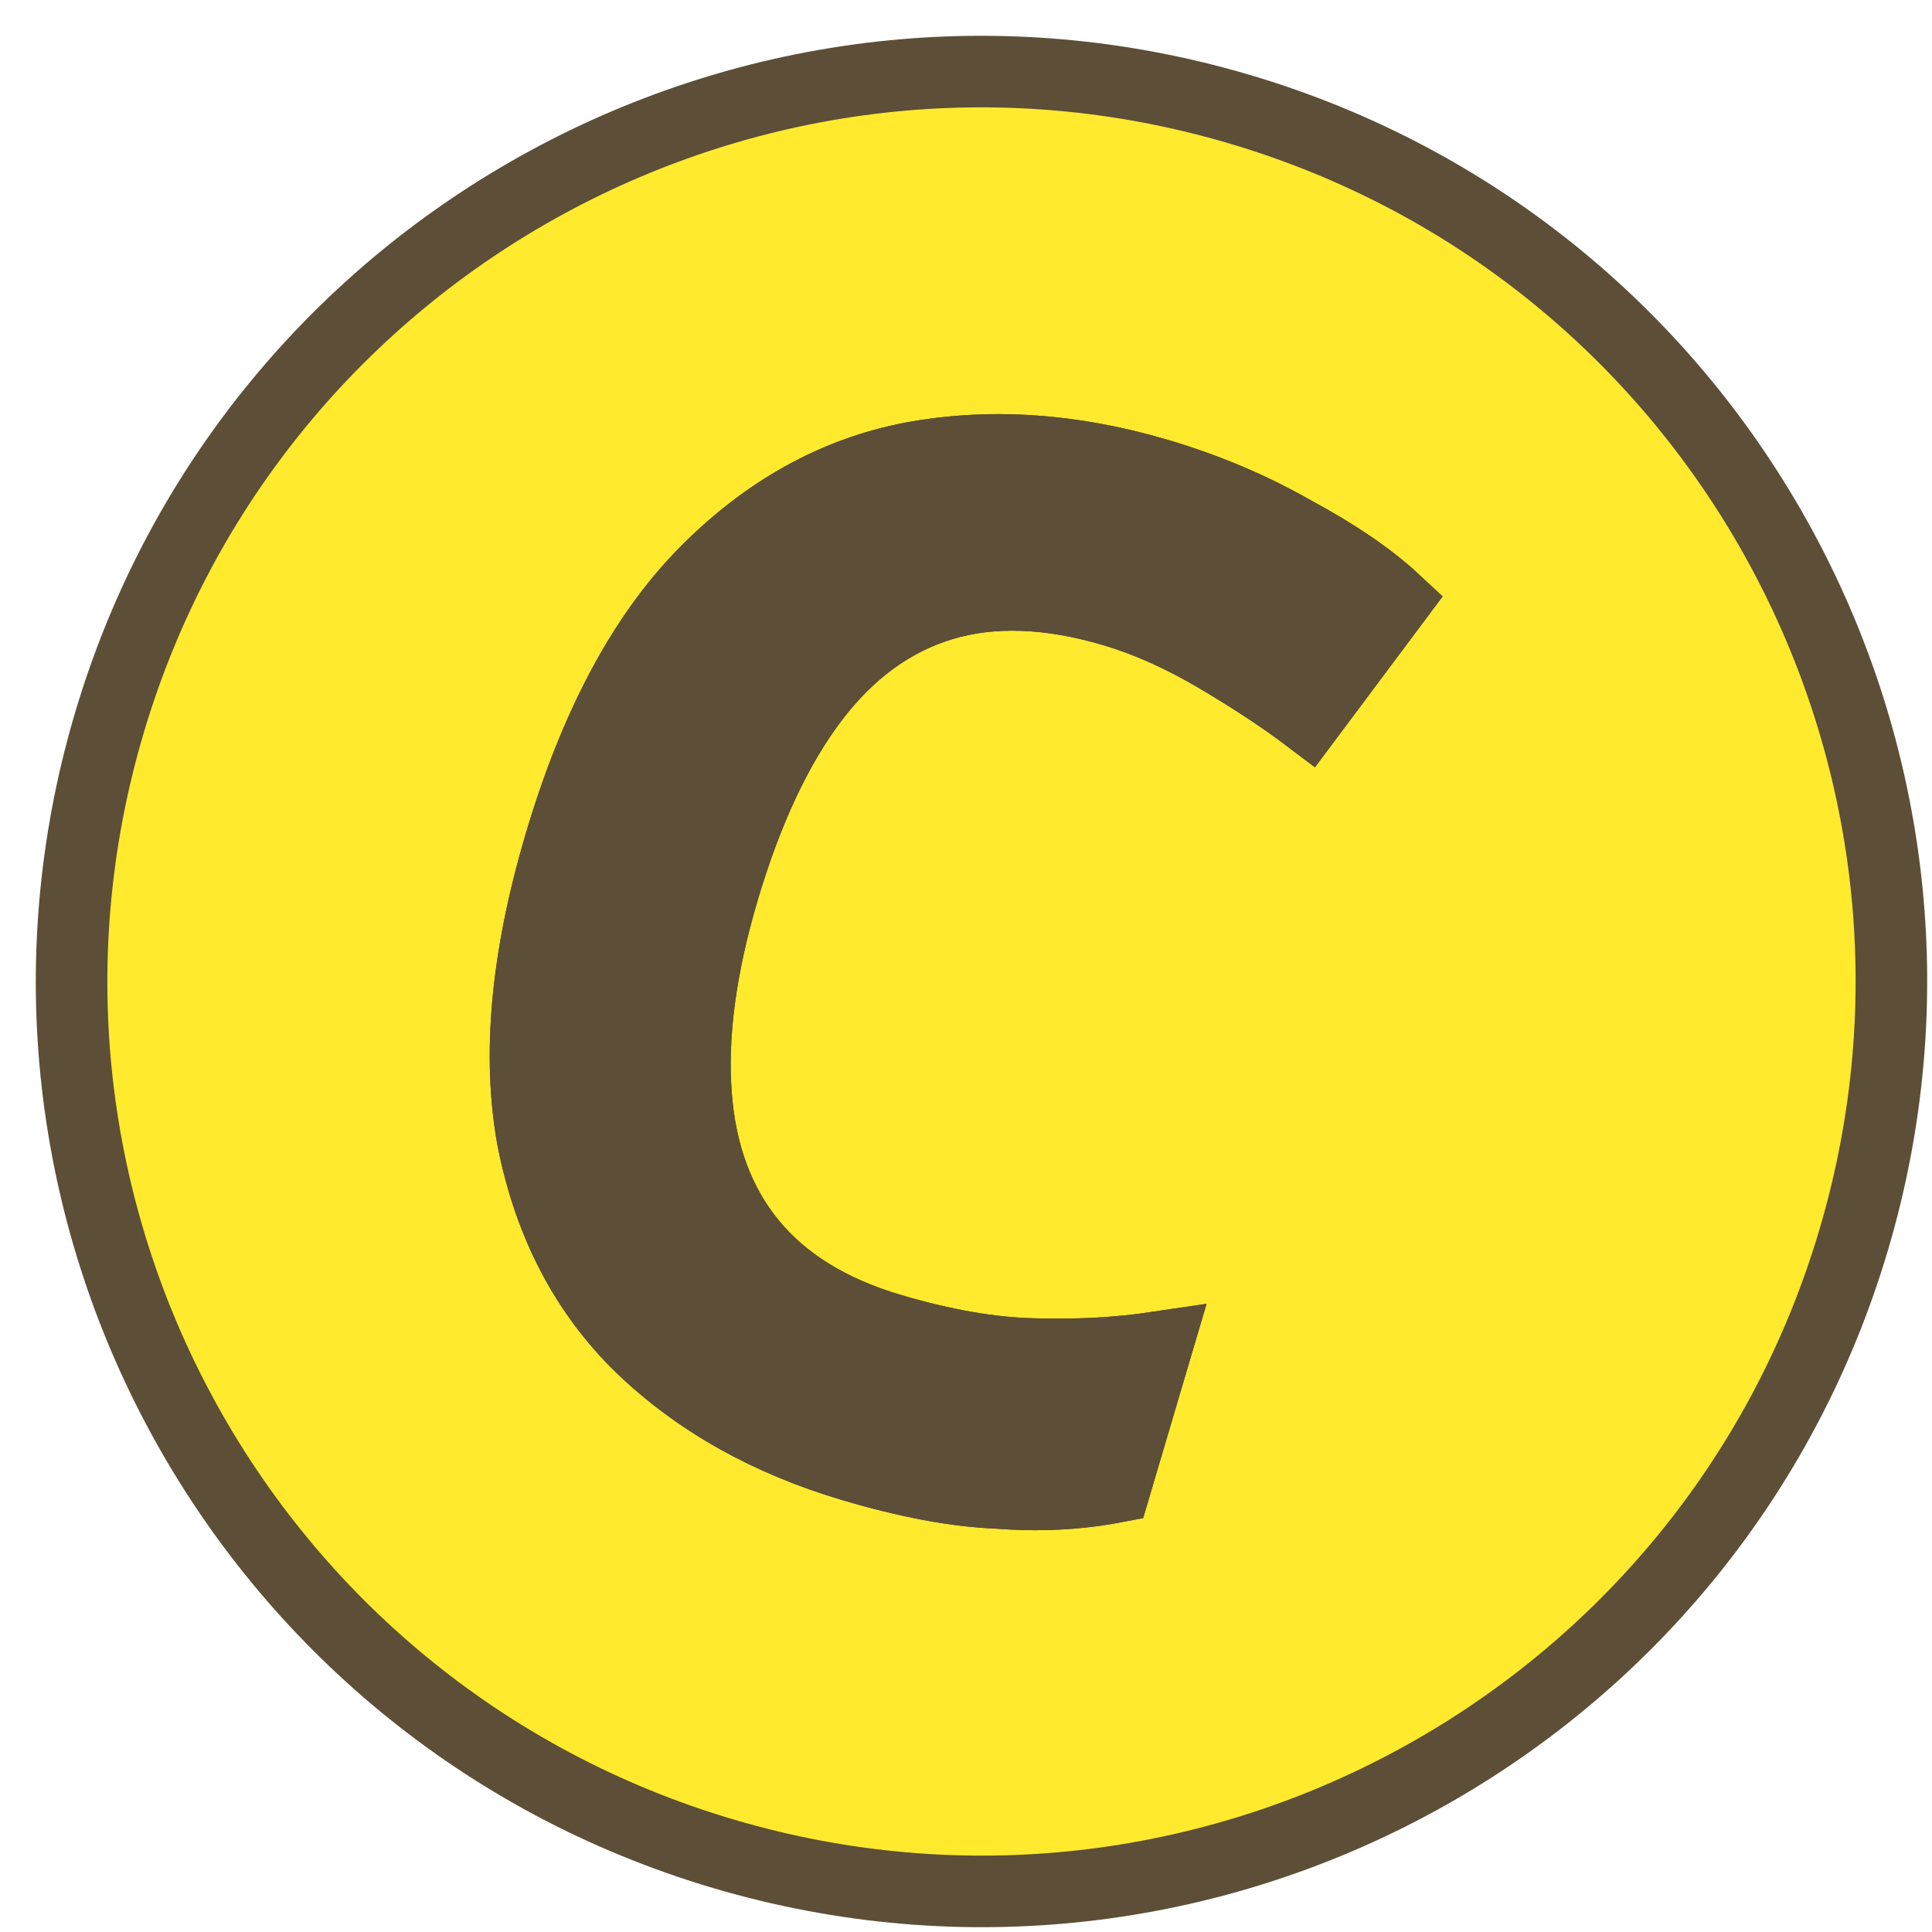 <?xml version="1.0" encoding="UTF-8"?> <svg xmlns="http://www.w3.org/2000/svg" width="27" height="27" viewBox="0 0 27 27" fill="none"> <path fill-rule="evenodd" clip-rule="evenodd" d="M25.907 17.323C23.915 24.056 16.843 27.899 10.11 25.907C3.377 23.915 -0.466 16.843 1.526 10.11C3.518 3.377 10.591 -0.466 17.323 1.526C24.056 3.518 27.899 10.591 25.907 17.323ZM8.956 18.821C9.746 19.581 10.733 20.136 11.917 20.486C12.684 20.713 13.354 20.839 13.927 20.863C14.511 20.909 15.063 20.882 15.583 20.782L16.16 18.831C15.629 18.91 15.058 18.941 14.447 18.923C13.852 18.91 13.188 18.795 12.454 18.578C11.604 18.327 10.952 17.925 10.499 17.374C10.046 16.823 9.788 16.13 9.727 15.296C9.665 14.462 9.792 13.512 10.108 12.445C10.439 11.328 10.857 10.436 11.362 9.77C11.867 9.104 12.468 8.665 13.165 8.454C13.862 8.243 14.661 8.271 15.561 8.537C16.028 8.676 16.508 8.89 17.002 9.181C17.496 9.473 17.921 9.752 18.277 10.021L19.492 8.395C19.151 8.077 18.684 7.757 18.09 7.436C17.501 7.099 16.864 6.829 16.181 6.627C14.98 6.272 13.834 6.195 12.74 6.398C11.664 6.605 10.697 7.144 9.841 8.015C8.986 8.886 8.313 10.146 7.825 11.797C7.357 13.38 7.23 14.757 7.446 15.927C7.679 17.102 8.182 18.067 8.956 18.821Z" fill="#FFEA2D"></path> <path d="M11.917 20.486C10.733 20.136 9.746 19.581 8.956 18.821C8.182 18.067 7.679 17.102 7.446 15.927C7.23 14.757 7.357 13.38 7.825 11.797C8.313 10.146 8.986 8.886 9.841 8.015C10.697 7.144 11.664 6.605 12.74 6.398C13.834 6.195 14.98 6.272 16.181 6.627C16.864 6.829 17.501 7.099 18.09 7.436C18.684 7.757 19.151 8.077 19.492 8.395L18.277 10.021C17.921 9.752 17.496 9.473 17.002 9.181C16.508 8.89 16.028 8.676 15.561 8.537C14.661 8.271 13.862 8.243 13.165 8.454C12.468 8.665 11.867 9.104 11.362 9.77C10.857 10.436 10.439 11.328 10.108 12.445C9.792 13.512 9.665 14.462 9.727 15.296C9.788 16.13 10.046 16.823 10.499 17.374C10.952 17.925 11.604 18.327 12.454 18.578C13.188 18.795 13.852 18.91 14.447 18.923C15.058 18.941 15.629 18.91 16.16 18.831L15.583 20.782C15.063 20.882 14.511 20.909 13.927 20.863C13.354 20.839 12.684 20.713 11.917 20.486Z" fill="#5D4E37"></path> <path fill-rule="evenodd" clip-rule="evenodd" d="M25.907 17.323C23.915 24.056 16.843 27.899 10.11 25.907C3.377 23.915 -0.466 16.843 1.526 10.11C3.518 3.377 10.591 -0.466 17.323 1.526C24.056 3.518 27.899 10.591 25.907 17.323ZM8.956 18.821C9.746 19.581 10.733 20.136 11.917 20.486C12.684 20.713 13.354 20.839 13.927 20.863C14.511 20.909 15.063 20.882 15.583 20.782L16.16 18.831C15.629 18.91 15.058 18.941 14.447 18.923C13.852 18.91 13.188 18.795 12.454 18.578C11.604 18.327 10.952 17.925 10.499 17.374C10.046 16.823 9.788 16.13 9.727 15.296C9.665 14.462 9.792 13.512 10.108 12.445C10.439 11.328 10.857 10.436 11.362 9.77C11.867 9.104 12.468 8.665 13.165 8.454C13.862 8.243 14.661 8.271 15.561 8.537C16.028 8.676 16.508 8.89 17.002 9.181C17.496 9.473 17.921 9.752 18.277 10.021L19.492 8.395C19.151 8.077 18.684 7.757 18.09 7.436C17.501 7.099 16.864 6.829 16.181 6.627C14.98 6.272 13.834 6.195 12.74 6.398C11.664 6.605 10.697 7.144 9.841 8.015C8.986 8.886 8.313 10.146 7.825 11.797C7.357 13.38 7.23 14.757 7.446 15.927C7.679 17.102 8.182 18.067 8.956 18.821Z" stroke="#5D4E37"></path> <path d="M11.917 20.486C10.733 20.136 9.746 19.581 8.956 18.821C8.182 18.067 7.679 17.102 7.446 15.927C7.23 14.757 7.357 13.38 7.825 11.797C8.313 10.146 8.986 8.886 9.841 8.015C10.697 7.144 11.664 6.605 12.74 6.398C13.834 6.195 14.98 6.272 16.181 6.627C16.864 6.829 17.501 7.099 18.09 7.436C18.684 7.757 19.151 8.077 19.492 8.395L18.277 10.021C17.921 9.752 17.496 9.473 17.002 9.181C16.508 8.89 16.028 8.676 15.561 8.537C14.661 8.271 13.862 8.243 13.165 8.454C12.468 8.665 11.867 9.104 11.362 9.77C10.857 10.436 10.439 11.328 10.108 12.445C9.792 13.512 9.665 14.462 9.727 15.296C9.788 16.13 10.046 16.823 10.499 17.374C10.952 17.925 11.604 18.327 12.454 18.578C13.188 18.795 13.852 18.91 14.447 18.923C15.058 18.941 15.629 18.91 16.16 18.831L15.583 20.782C15.063 20.882 14.511 20.909 13.927 20.863C13.354 20.839 12.684 20.713 11.917 20.486Z" stroke="#5D4E37"></path> </svg> 